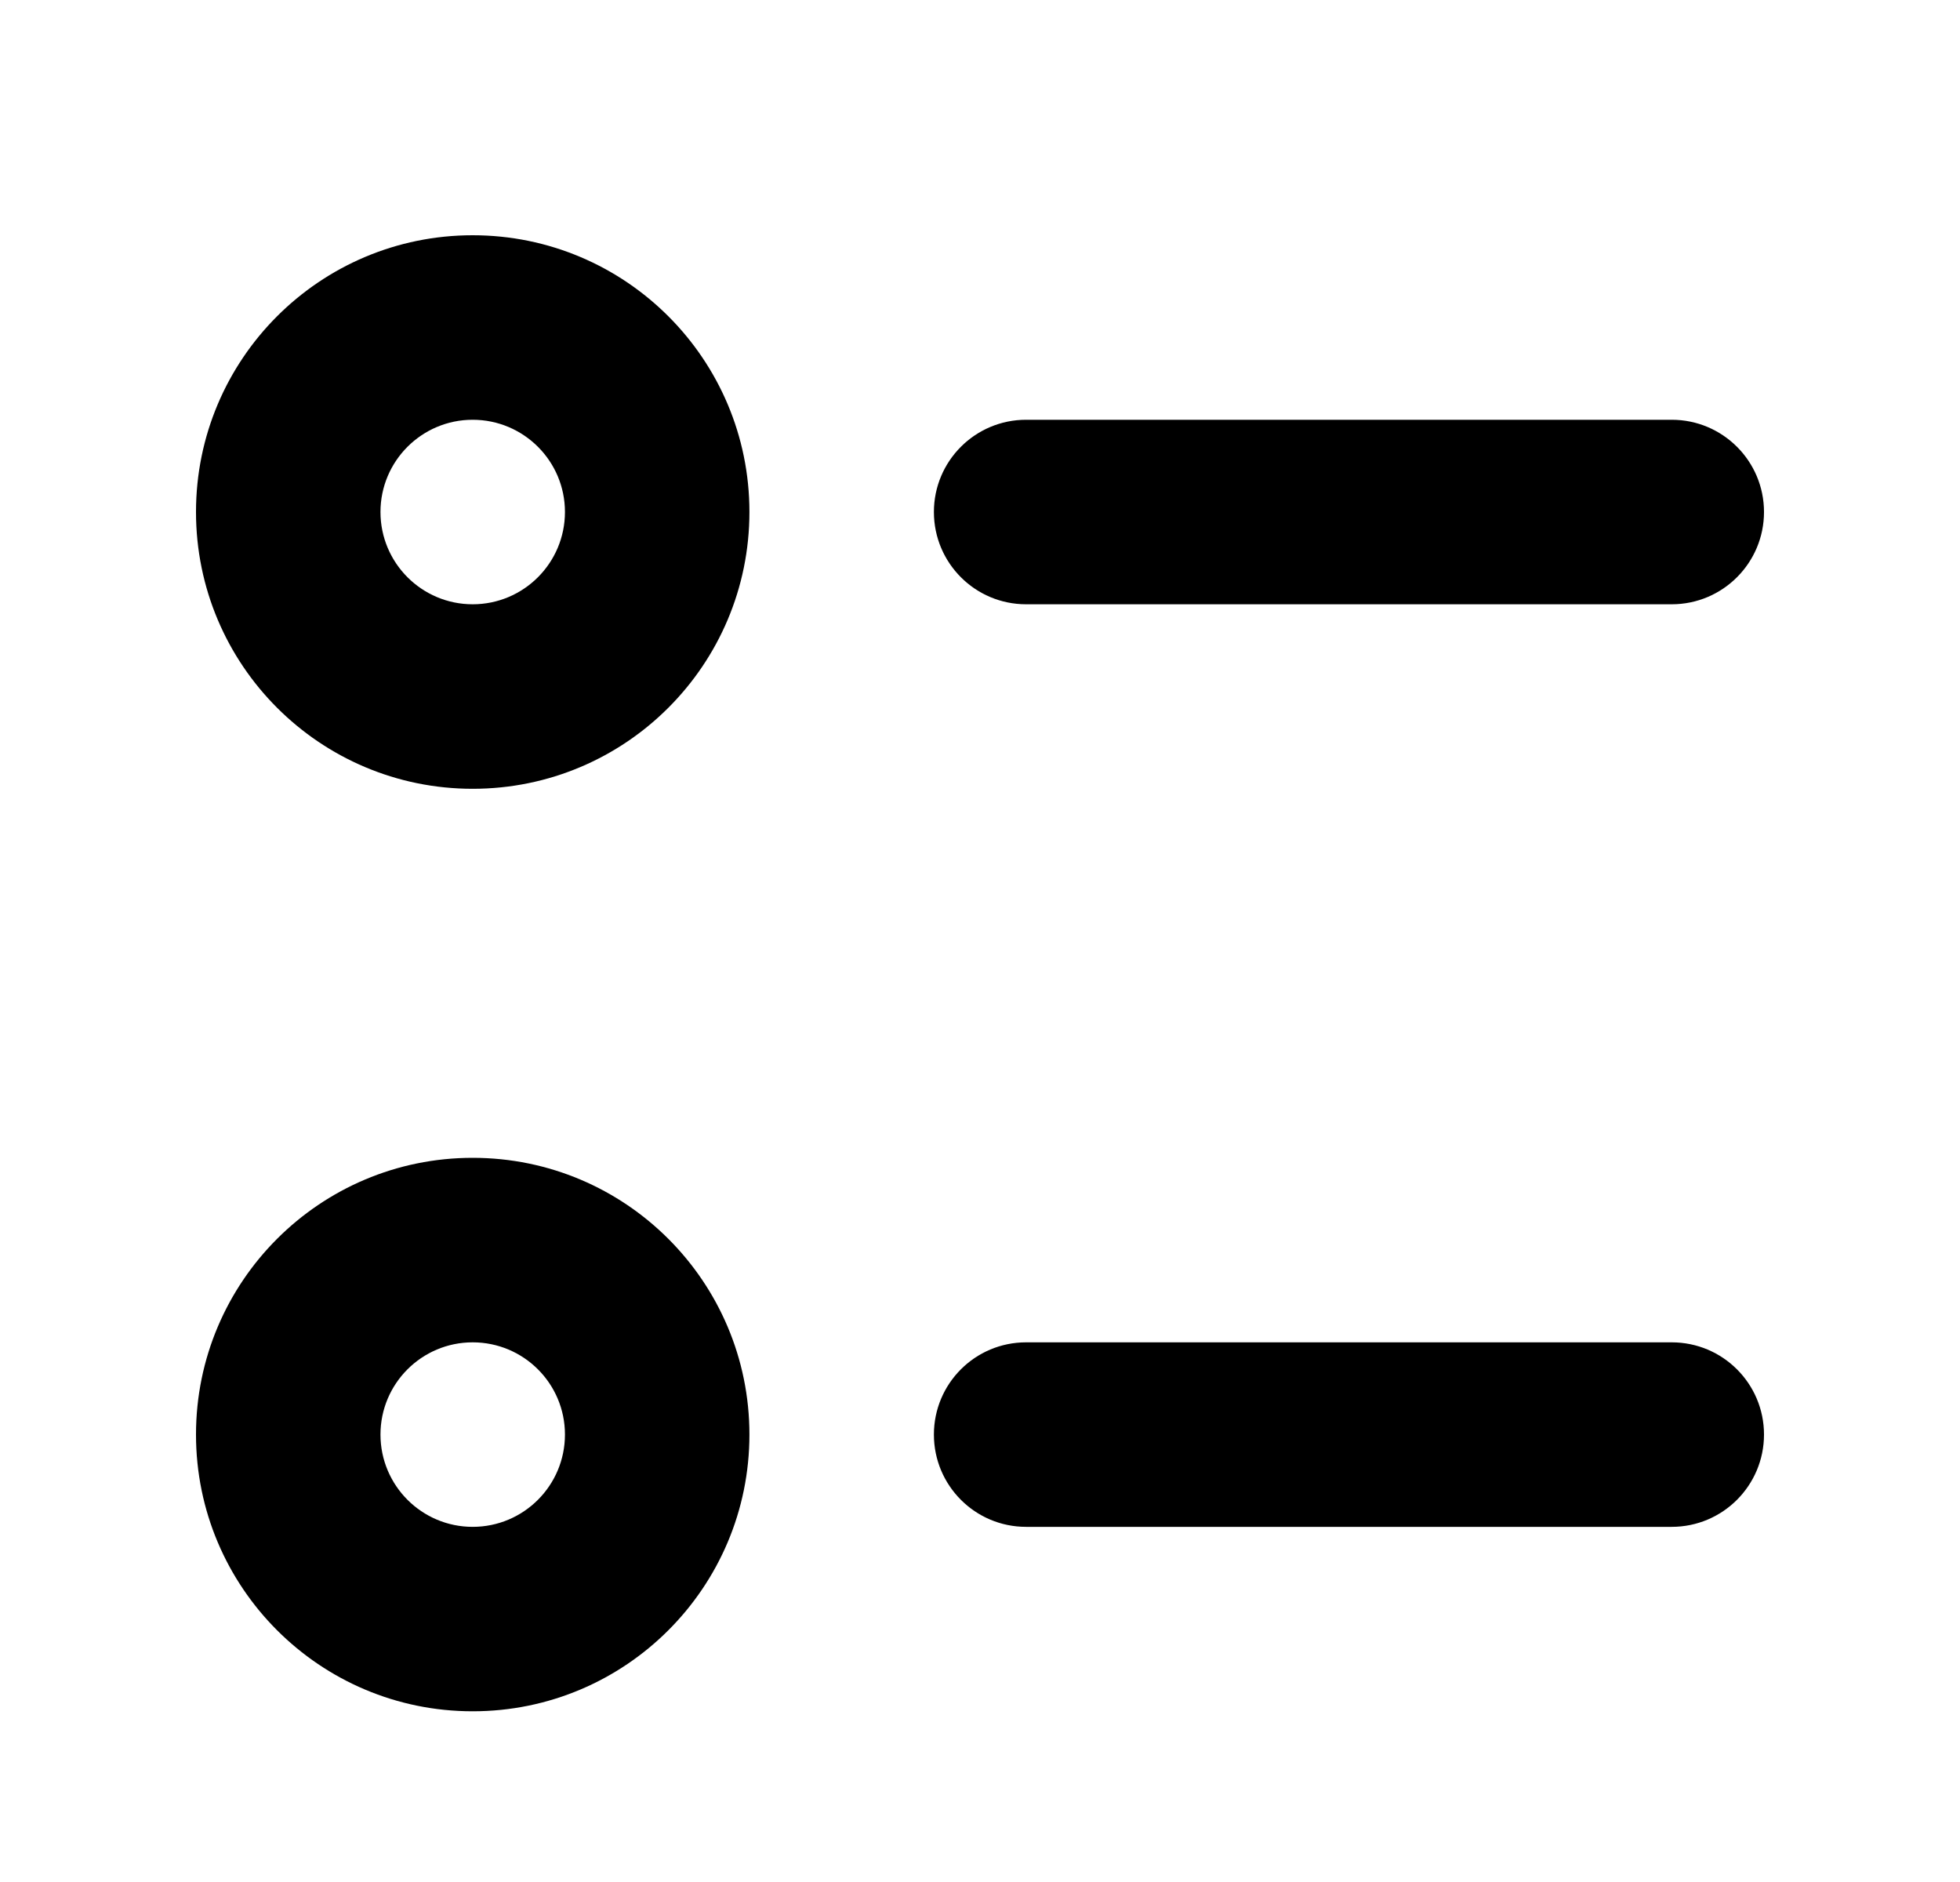 <svg width="25" height="24" viewBox="0 0 25 24" fill="none" xmlns="http://www.w3.org/2000/svg">
<path fill-rule="evenodd" clip-rule="evenodd" d="M4.853 6.529C4.853 5.88 5.38 5.353 6.029 5.353C6.679 5.353 7.206 5.88 7.206 6.529C7.206 7.179 6.679 7.706 6.029 7.706C5.38 7.706 4.853 7.179 4.853 6.529ZM6.029 3C4.08 3 2.5 4.58 2.5 6.529C2.5 8.479 4.08 10.059 6.029 10.059C7.979 10.059 9.559 8.479 9.559 6.529C9.559 4.58 7.979 3 6.029 3ZM13.088 5.353C12.438 5.353 11.912 5.88 11.912 6.529C11.912 7.179 12.438 7.706 13.088 7.706H21.323C21.973 7.706 22.5 7.179 22.5 6.529C22.5 5.88 21.973 5.353 21.323 5.353H13.088ZM6.029 17.118C5.38 17.118 4.853 17.644 4.853 18.294C4.853 18.944 5.38 19.471 6.029 19.471C6.679 19.471 7.206 18.944 7.206 18.294C7.206 17.644 6.679 17.118 6.029 17.118ZM2.5 18.294C2.5 16.345 4.08 14.765 6.029 14.765C7.979 14.765 9.559 16.345 9.559 18.294C9.559 20.243 7.979 21.823 6.029 21.823C4.08 21.823 2.5 20.243 2.5 18.294ZM13.088 17.118C12.438 17.118 11.912 17.644 11.912 18.294C11.912 18.944 12.438 19.471 13.088 19.471H21.323C21.973 19.471 22.5 18.944 22.5 18.294C22.5 17.644 21.973 17.118 21.323 17.118H13.088Z" fill="black"/>
</svg>

